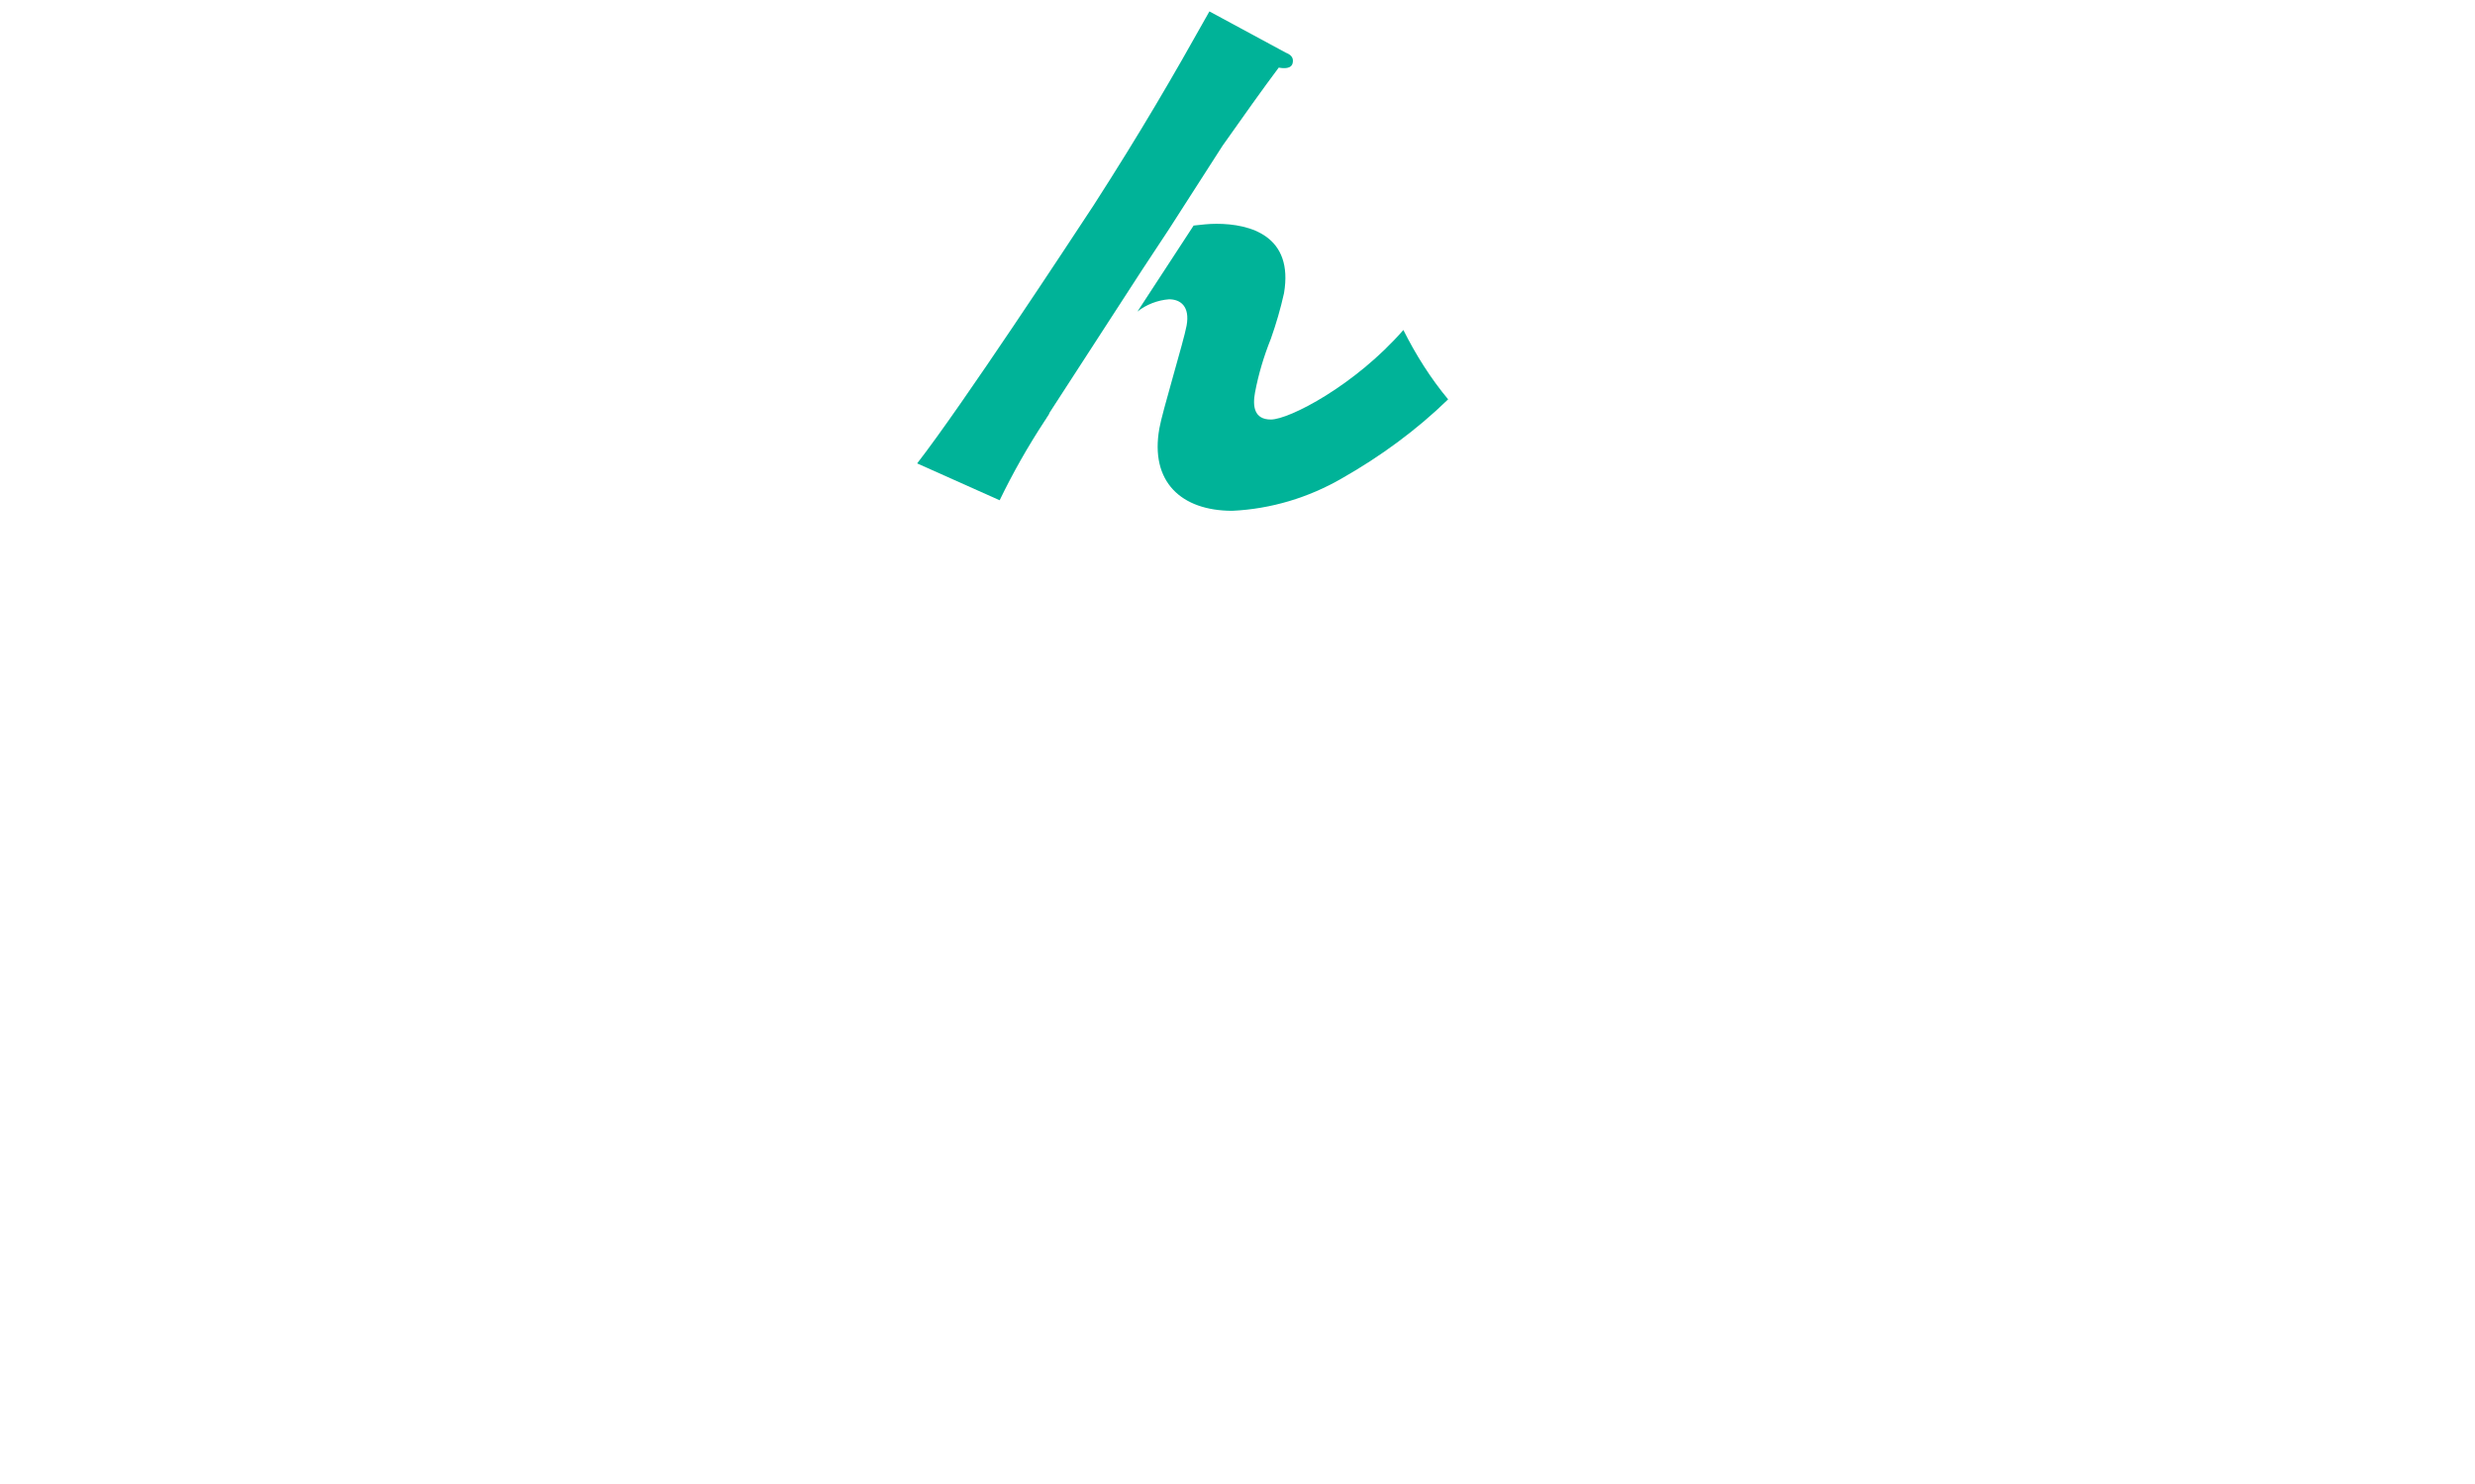 <?xml version="1.0" encoding="utf-8"?>
<!-- Generator: Adobe Illustrator 25.4.1, SVG Export Plug-In . SVG Version: 6.00 Build 0)  -->
<svg version="1.1" id="レイヤー_1" xmlns="http://www.w3.org/2000/svg" xmlns:xlink="http://www.w3.org/1999/xlink" x="0px"
	 y="0px" viewBox="0 0 282 169.1" style="enable-background:new 0 0 282 169.1;" xml:space="preserve">
<style type="text/css">
	.st0{fill:#00B398;}
</style>
<g id="レイヤー_2_00000173151688514212246030000011853341247552876160_">
	<g id="レイヤー_2-2">
		<path class="st0" d="M159.9,37.6c-5.5,6.3-13,10.2-15.1,10.2c-1.9,0-2.1-1.5-1.8-3.1c0.4-2.1,1-4.1,1.8-6.1
			c0.6-1.7,1.1-3.4,1.5-5.2c1.1-6.5-3.8-7.9-7.7-7.9c-0.9,0-1.7,0.1-2.6,0.2l-6.4,9.8c1-0.8,2.3-1.3,3.6-1.4c1.3,0,2.4,0.8,2,3
			c-0.3,1.7-2.8,9.9-3.1,11.7c-1.1,6.1,2.5,9.4,8.3,9.4c4.4-0.2,8.7-1.5,12.5-3.7c4.4-2.5,8.5-5.5,12.1-9
			C163,43.1,161.3,40.4,159.9,37.6z"/>
		<path class="st0" d="M133.2,26.1l6.1-9.5l0,0l0,0c2.4-3.4,4.6-6.5,6.4-8.9c0.5,0.1,1.5,0.2,1.6-0.6c0.1-0.6-0.3-0.9-0.8-1.1
			l-8.7-4.7c-4.2,7.5-7.8,13.7-13.2,22.1c-2.7,4.1-14.9,22.7-20.1,29.4l9.4,4.2c1.5-3.1,3.2-6.1,5.1-9l0,0l0.2-0.3
			c0.1-0.2,0.3-0.4,0.4-0.7l10.5-16.2L133.2,26.1z"/>
	</g>
</g>
</svg>
